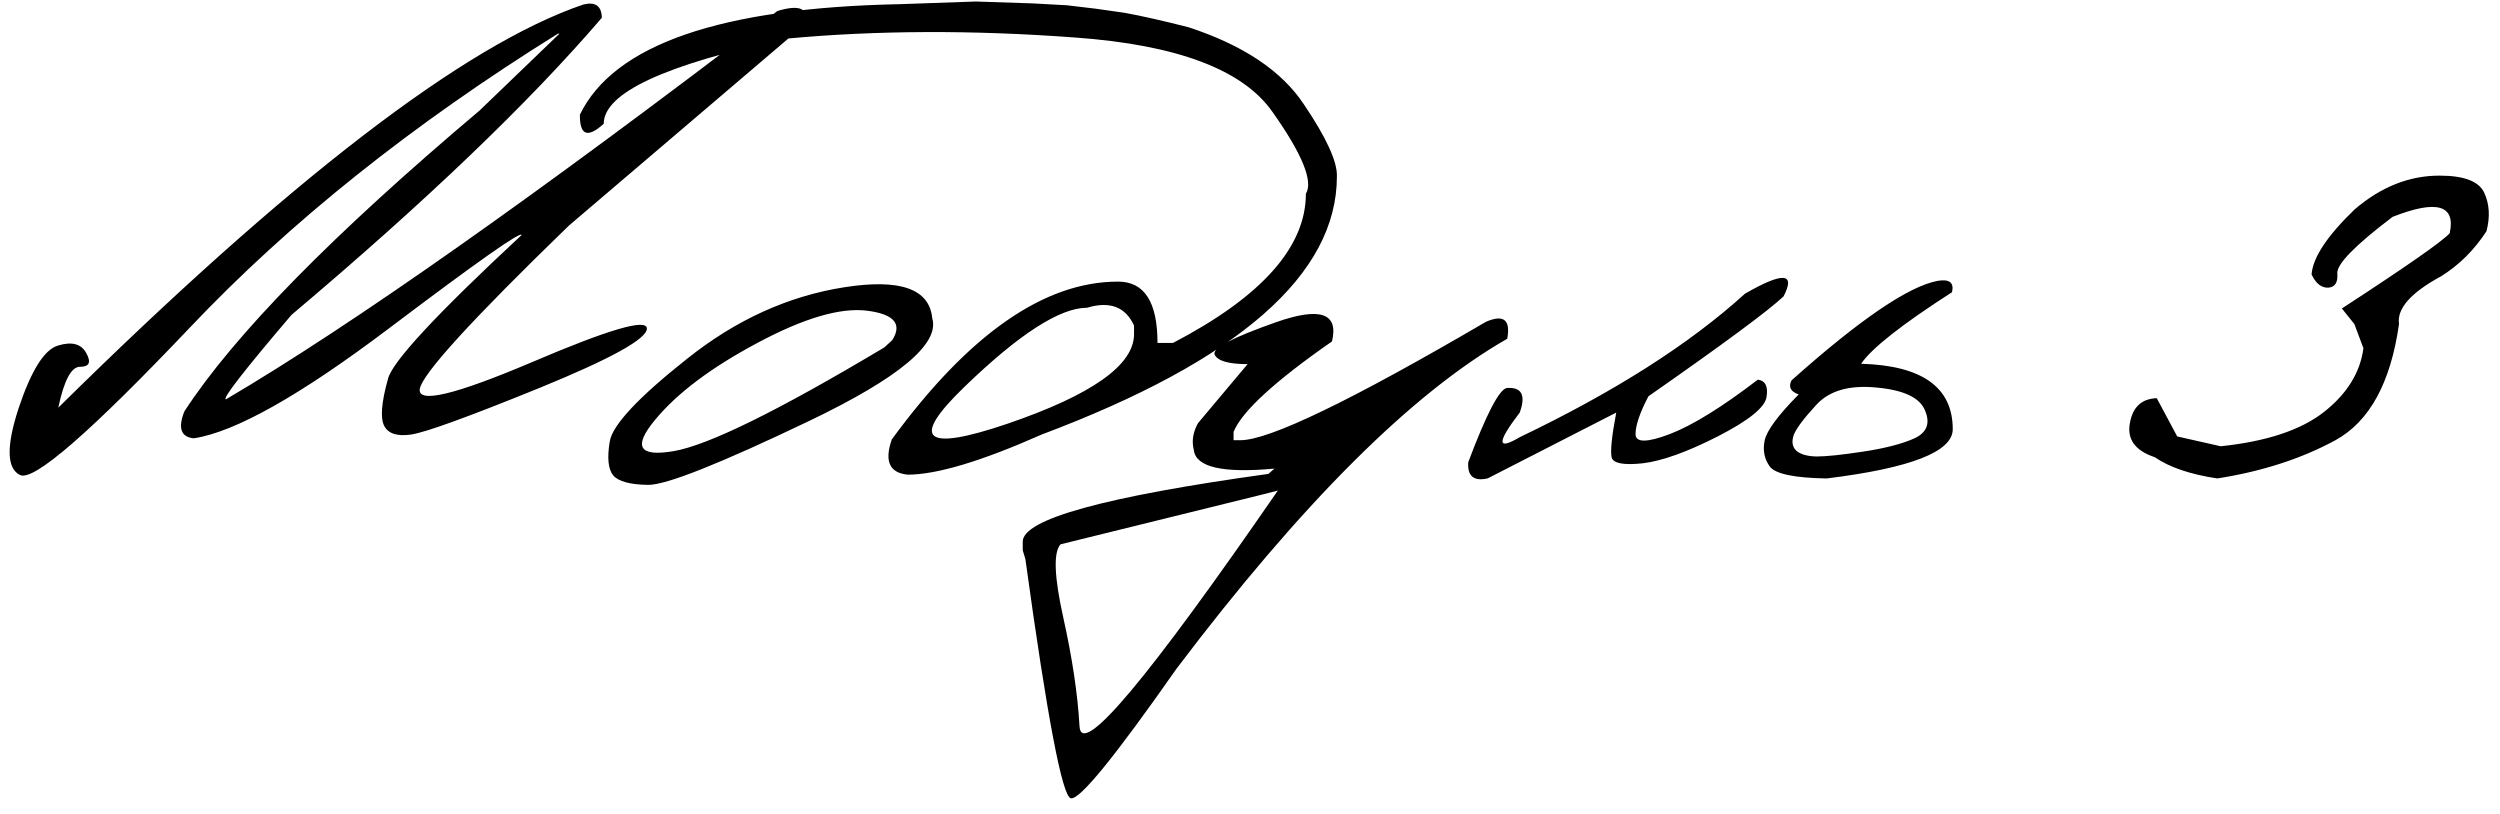 <?xml version="1.0" encoding="UTF-8"?> <svg xmlns="http://www.w3.org/2000/svg" width="129" height="42" viewBox="0 0 129 42" fill="none"><path d="M30.098 0.234C30.723 0.078 31.042 0.306 31.055 0.918C27.279 5.319 21.94 10.43 15.039 16.25C12.565 19.154 11.439 20.605 11.66 20.605C18.145 16.79 27.63 10.111 40.117 0.566C41.289 0.215 41.764 0.443 41.543 1.25L29.355 11.641C24.329 16.51 21.764 19.323 21.66 20.078C21.556 20.833 23.483 20.371 27.441 18.691C31.4 16.999 33.379 16.419 33.379 16.953C33.379 17.487 31.53 18.509 27.832 20.02C24.147 21.517 21.94 22.318 21.211 22.422C20.495 22.526 20.033 22.376 19.824 21.973C19.616 21.569 19.681 20.762 20.02 19.551C20.228 18.678 22.526 16.204 26.914 12.129C26.914 11.895 24.629 13.503 20.059 16.953C15.488 20.404 12.135 22.292 10 22.617C9.336 22.552 9.173 22.09 9.512 21.23C12.077 17.285 17.155 12.109 24.746 5.703L28.867 1.738H28.789C21.276 6.413 14.948 11.465 9.805 16.895C4.661 22.311 1.738 24.85 1.035 24.512C0.345 24.173 0.319 23.027 0.957 21.074C1.608 19.121 2.285 18.04 2.988 17.832C3.704 17.611 4.193 17.741 4.453 18.223C4.714 18.691 4.609 18.926 4.141 18.926C3.685 18.913 3.307 19.616 3.008 21.035C14.948 9.251 23.978 2.318 30.098 0.234ZM43.555 14.824C46.445 14.368 47.962 14.902 48.105 16.426C48.496 17.741 46.38 19.505 41.758 21.719C37.135 23.932 34.362 25.033 33.438 25.02C32.513 25.006 31.914 24.844 31.641 24.531C31.38 24.206 31.322 23.62 31.465 22.773C31.608 21.927 32.936 20.508 35.449 18.516C37.962 16.51 40.664 15.28 43.555 14.824ZM33.789 21.68C32.656 23.047 32.975 23.581 34.746 23.281C36.53 22.982 40.156 21.198 45.625 17.93L46.035 17.559C46.569 16.725 46.146 16.217 44.766 16.035C43.385 15.853 41.491 16.406 39.082 17.695C36.686 18.971 34.922 20.299 33.789 21.68ZM53.301 0.176L55.059 0.273L56.543 0.449L58.047 0.664C58.906 0.82 60 1.068 61.328 1.406C64.154 2.331 66.139 3.659 67.285 5.391C68.444 7.109 69.01 8.346 68.984 9.102C68.984 14.167 63.906 18.607 53.75 22.422C50.638 23.802 48.333 24.492 46.836 24.492C45.898 24.401 45.625 23.796 46.016 22.676C49.987 17.246 53.88 14.531 57.695 14.531C59.05 14.531 59.727 15.586 59.727 17.695H60.527C65.098 15.312 67.383 12.747 67.383 10C67.773 9.362 67.201 7.956 65.664 5.781C64.141 3.594 60.736 2.311 55.449 1.934C50.176 1.543 45.228 1.562 40.605 1.992C34.303 3.333 31.152 4.798 31.152 6.387C30.319 7.142 29.909 6.986 29.922 5.918C31.68 2.298 37.188 0.397 46.445 0.215L50.352 0.078L53.301 0.176ZM49.746 19.98C46.934 22.702 47.689 23.327 52.012 21.855C56.348 20.371 58.516 18.835 58.516 17.246V16.797C58.073 15.833 57.266 15.527 56.094 15.879C54.688 15.879 52.572 17.246 49.746 19.98ZM65.859 16.621C68.125 15.827 69.082 16.159 68.731 17.617C65.775 19.674 64.082 21.23 63.652 22.285V22.715H64.004C65.488 22.715 69.713 20.677 76.68 16.602C77.591 16.211 77.956 16.504 77.773 17.48C72.852 20.293 67.162 25.97 60.703 34.512C57.513 39.069 55.697 41.296 55.254 41.191C54.811 41.1 54.03 36.986 52.91 28.848L52.773 28.398V27.949C52.773 26.79 56.999 25.625 65.449 24.453L65.762 24.18C63.092 24.427 61.706 24.108 61.602 23.223C61.484 22.767 61.556 22.305 61.816 21.836L64.375 18.789C63.398 18.789 62.832 18.626 62.676 18.301C62.533 17.975 63.594 17.415 65.859 16.621ZM54.727 28.086C54.349 28.49 54.395 29.746 54.863 31.855C55.332 33.965 55.612 35.84 55.703 37.48C55.794 39.134 59.206 35.078 65.938 25.312L65.176 25.508L54.727 28.086ZM90.039 15.156C92.005 14.023 92.669 14.069 92.031 15.293C91.263 16.022 88.939 17.741 85.059 20.449C84.616 21.296 84.394 21.947 84.394 22.402C84.394 22.845 84.981 22.845 86.152 22.402C87.337 21.947 88.854 21.009 90.703 19.59C91.094 19.642 91.243 19.941 91.152 20.488C91.074 21.022 90.234 21.699 88.633 22.52C87.044 23.327 85.755 23.789 84.766 23.906C83.789 24.01 83.255 23.913 83.164 23.613C83.086 23.301 83.164 22.526 83.398 21.289L76.758 24.688C76.042 24.844 75.71 24.564 75.762 23.848C76.699 21.361 77.363 20.085 77.754 20.02C78.522 19.967 78.743 20.391 78.418 21.289C77.233 22.838 77.233 23.262 78.418 22.559C83.314 20.215 87.188 17.747 90.039 15.156ZM99.981 14.492C100.592 14.388 100.84 14.583 100.723 15.078C98.132 16.745 96.569 17.975 96.035 18.77C99.186 18.861 100.762 19.987 100.762 22.148C100.762 23.307 98.594 24.154 94.258 24.688C92.604 24.662 91.628 24.46 91.328 24.082C91.042 23.691 90.951 23.242 91.055 22.734C91.159 22.227 91.745 21.432 92.812 20.352C92.396 20.208 92.272 19.967 92.441 19.629C95.957 16.491 98.47 14.779 99.981 14.492ZM96.856 20C95.462 19.857 94.427 20.143 93.75 20.859C93.086 21.576 92.689 22.103 92.559 22.441C92.441 22.78 92.481 23.047 92.676 23.242C92.884 23.438 93.236 23.542 93.731 23.555C94.238 23.555 95.046 23.47 96.152 23.301C97.272 23.131 98.151 22.904 98.789 22.617C99.427 22.318 99.609 21.842 99.336 21.191C99.076 20.527 98.249 20.13 96.856 20ZM125.879 9.062C127.142 9.062 127.91 9.355 128.184 9.941C128.457 10.527 128.496 11.191 128.301 11.934C127.663 12.91 126.882 13.685 125.957 14.258C124.395 15.104 123.672 15.925 123.789 16.719C123.359 19.753 122.266 21.751 120.508 22.715C118.763 23.665 116.732 24.323 114.414 24.688C113.021 24.479 111.947 24.115 111.191 23.594C110.176 23.255 109.746 22.669 109.902 21.836C110.046 21.003 110.508 20.573 111.289 20.547L112.344 22.52L114.59 23.027C116.947 22.78 118.717 22.194 119.902 21.27C121.1 20.332 121.784 19.232 121.953 17.969L121.484 16.719L120.84 15.918C124.199 13.73 126.055 12.435 126.406 12.031C126.719 10.573 125.736 10.293 123.457 11.191C121.53 12.65 120.579 13.62 120.605 14.102C120.645 14.57 120.488 14.818 120.137 14.844C119.785 14.857 119.499 14.629 119.277 14.16C119.342 13.288 120.085 12.168 121.504 10.801C122.858 9.642 124.316 9.062 125.879 9.062Z" fill="black"></path></svg> 